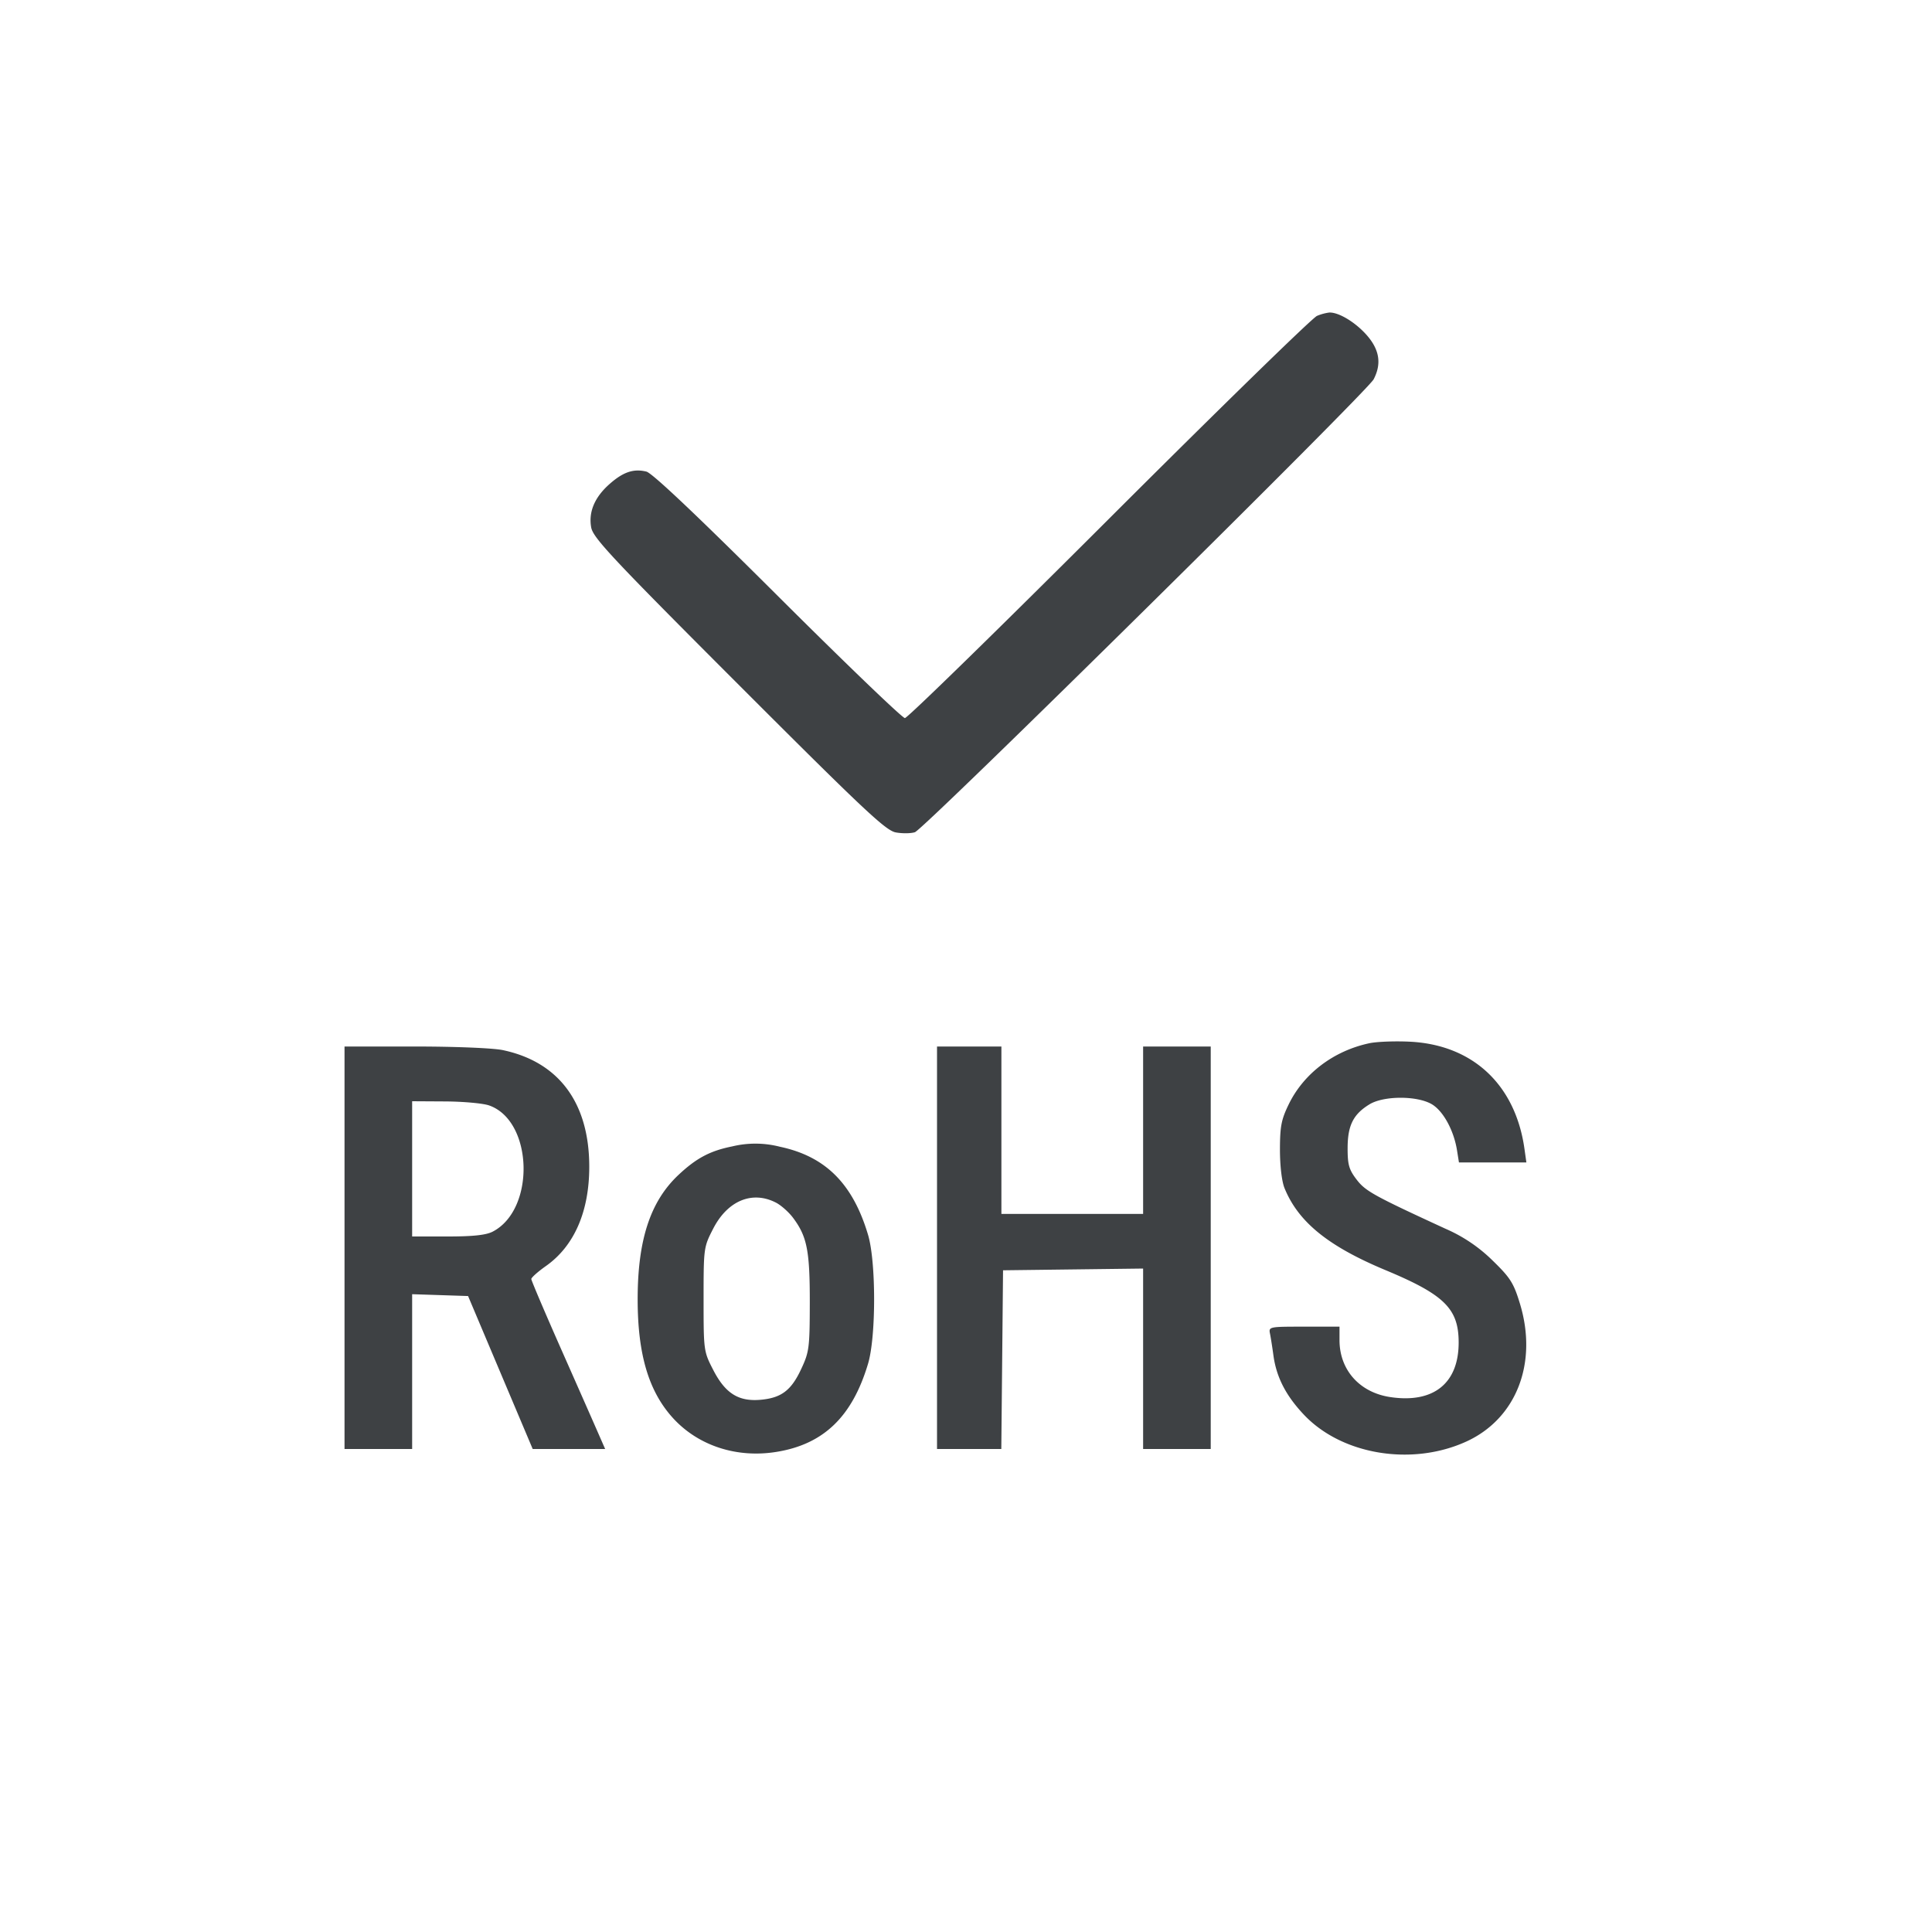 <svg xmlns="http://www.w3.org/2000/svg" width="40" height="40" fill="none"><path fill="#3E4144" fill-rule="evenodd" d="M27.267 6.54c-.092.036-2.028 1.924-4.302 4.196s-4.177 4.131-4.23 4.131-1.237-1.138-2.632-2.529c-1.673-1.668-2.599-2.544-2.72-2.574-.263-.065-.479.007-.758.253-.313.274-.443.581-.385.903.039.215.43.633 3.053 3.257 2.593 2.594 3.043 3.017 3.252 3.057.134.025.313.023.397-.004.187-.059 9.365-9.121 9.498-9.377.17-.327.12-.623-.157-.93-.236-.261-.574-.462-.764-.452a1 1 0 0 0-.252.069m1.084 15.059c-.737.157-1.355.624-1.666 1.258-.157.321-.184.46-.185.943 0 .338.038.661.095.8.286.701.904 1.202 2.091 1.697 1.221.509 1.514.799 1.514 1.499 0 .846-.523 1.263-1.416 1.129-.635-.095-1.051-.562-1.051-1.179v-.279h-.734c-.727 0-.735.001-.704.15.016.082.048.283.07.447.062.45.258.832.633 1.228.785.83 2.236 1.068 3.362.553 1.035-.474 1.482-1.625 1.109-2.853-.13-.427-.198-.536-.561-.889a3.2 3.2 0 0 0-.978-.662c-1.494-.688-1.662-.781-1.845-1.022-.156-.205-.185-.306-.184-.652.001-.467.118-.699.453-.903.298-.182.997-.181 1.297.002.234.143.45.542.515.951l.04.25h1.396l-.04-.284c-.188-1.327-1.071-2.152-2.374-2.216-.305-.015-.682-.001-.837.032M7.133 25.833V30h1.4v-3.205l.579.019.579.019.669 1.584.669 1.583h1.5l-.124-.283c-.068-.156-.411-.935-.764-1.732S11 26.511 11 26.481s.135-.151.301-.268c.587-.413.899-1.128.899-2.057 0-1.32-.627-2.168-1.787-2.414-.2-.043-.987-.075-1.816-.075H7.133zm12.267 0V30h1.331l.018-1.85.018-1.85 1.45-.018 1.45-.018V30h1.4v-8.333h-1.4v3.466h-2.934v-3.466H19.4zm-9.273-2.946c.912.32.963 2.153.073 2.613-.138.071-.406.1-.93.1h-.737v-2.8l.684.004c.375.002.785.039.91.083m5.033.848c-.46.092-.746.244-1.121.598-.577.547-.837 1.343-.837 2.567 0 1.147.231 1.916.739 2.468.523.567 1.315.824 2.133.692.978-.157 1.572-.73 1.899-1.829.166-.56.166-2.102 0-2.662-.315-1.061-.881-1.627-1.826-1.827a2.04 2.04 0 0 0-.987-.007m.907 1.165c.106.055.266.197.355.317.287.385.345.677.344 1.75-.002.939-.012 1.022-.178 1.377-.206.443-.412.599-.842.637-.456.04-.73-.133-.979-.617-.198-.384-.2-.399-.2-1.464s.002-1.08.2-1.464c.298-.579.809-.79 1.3-.536"/></svg>